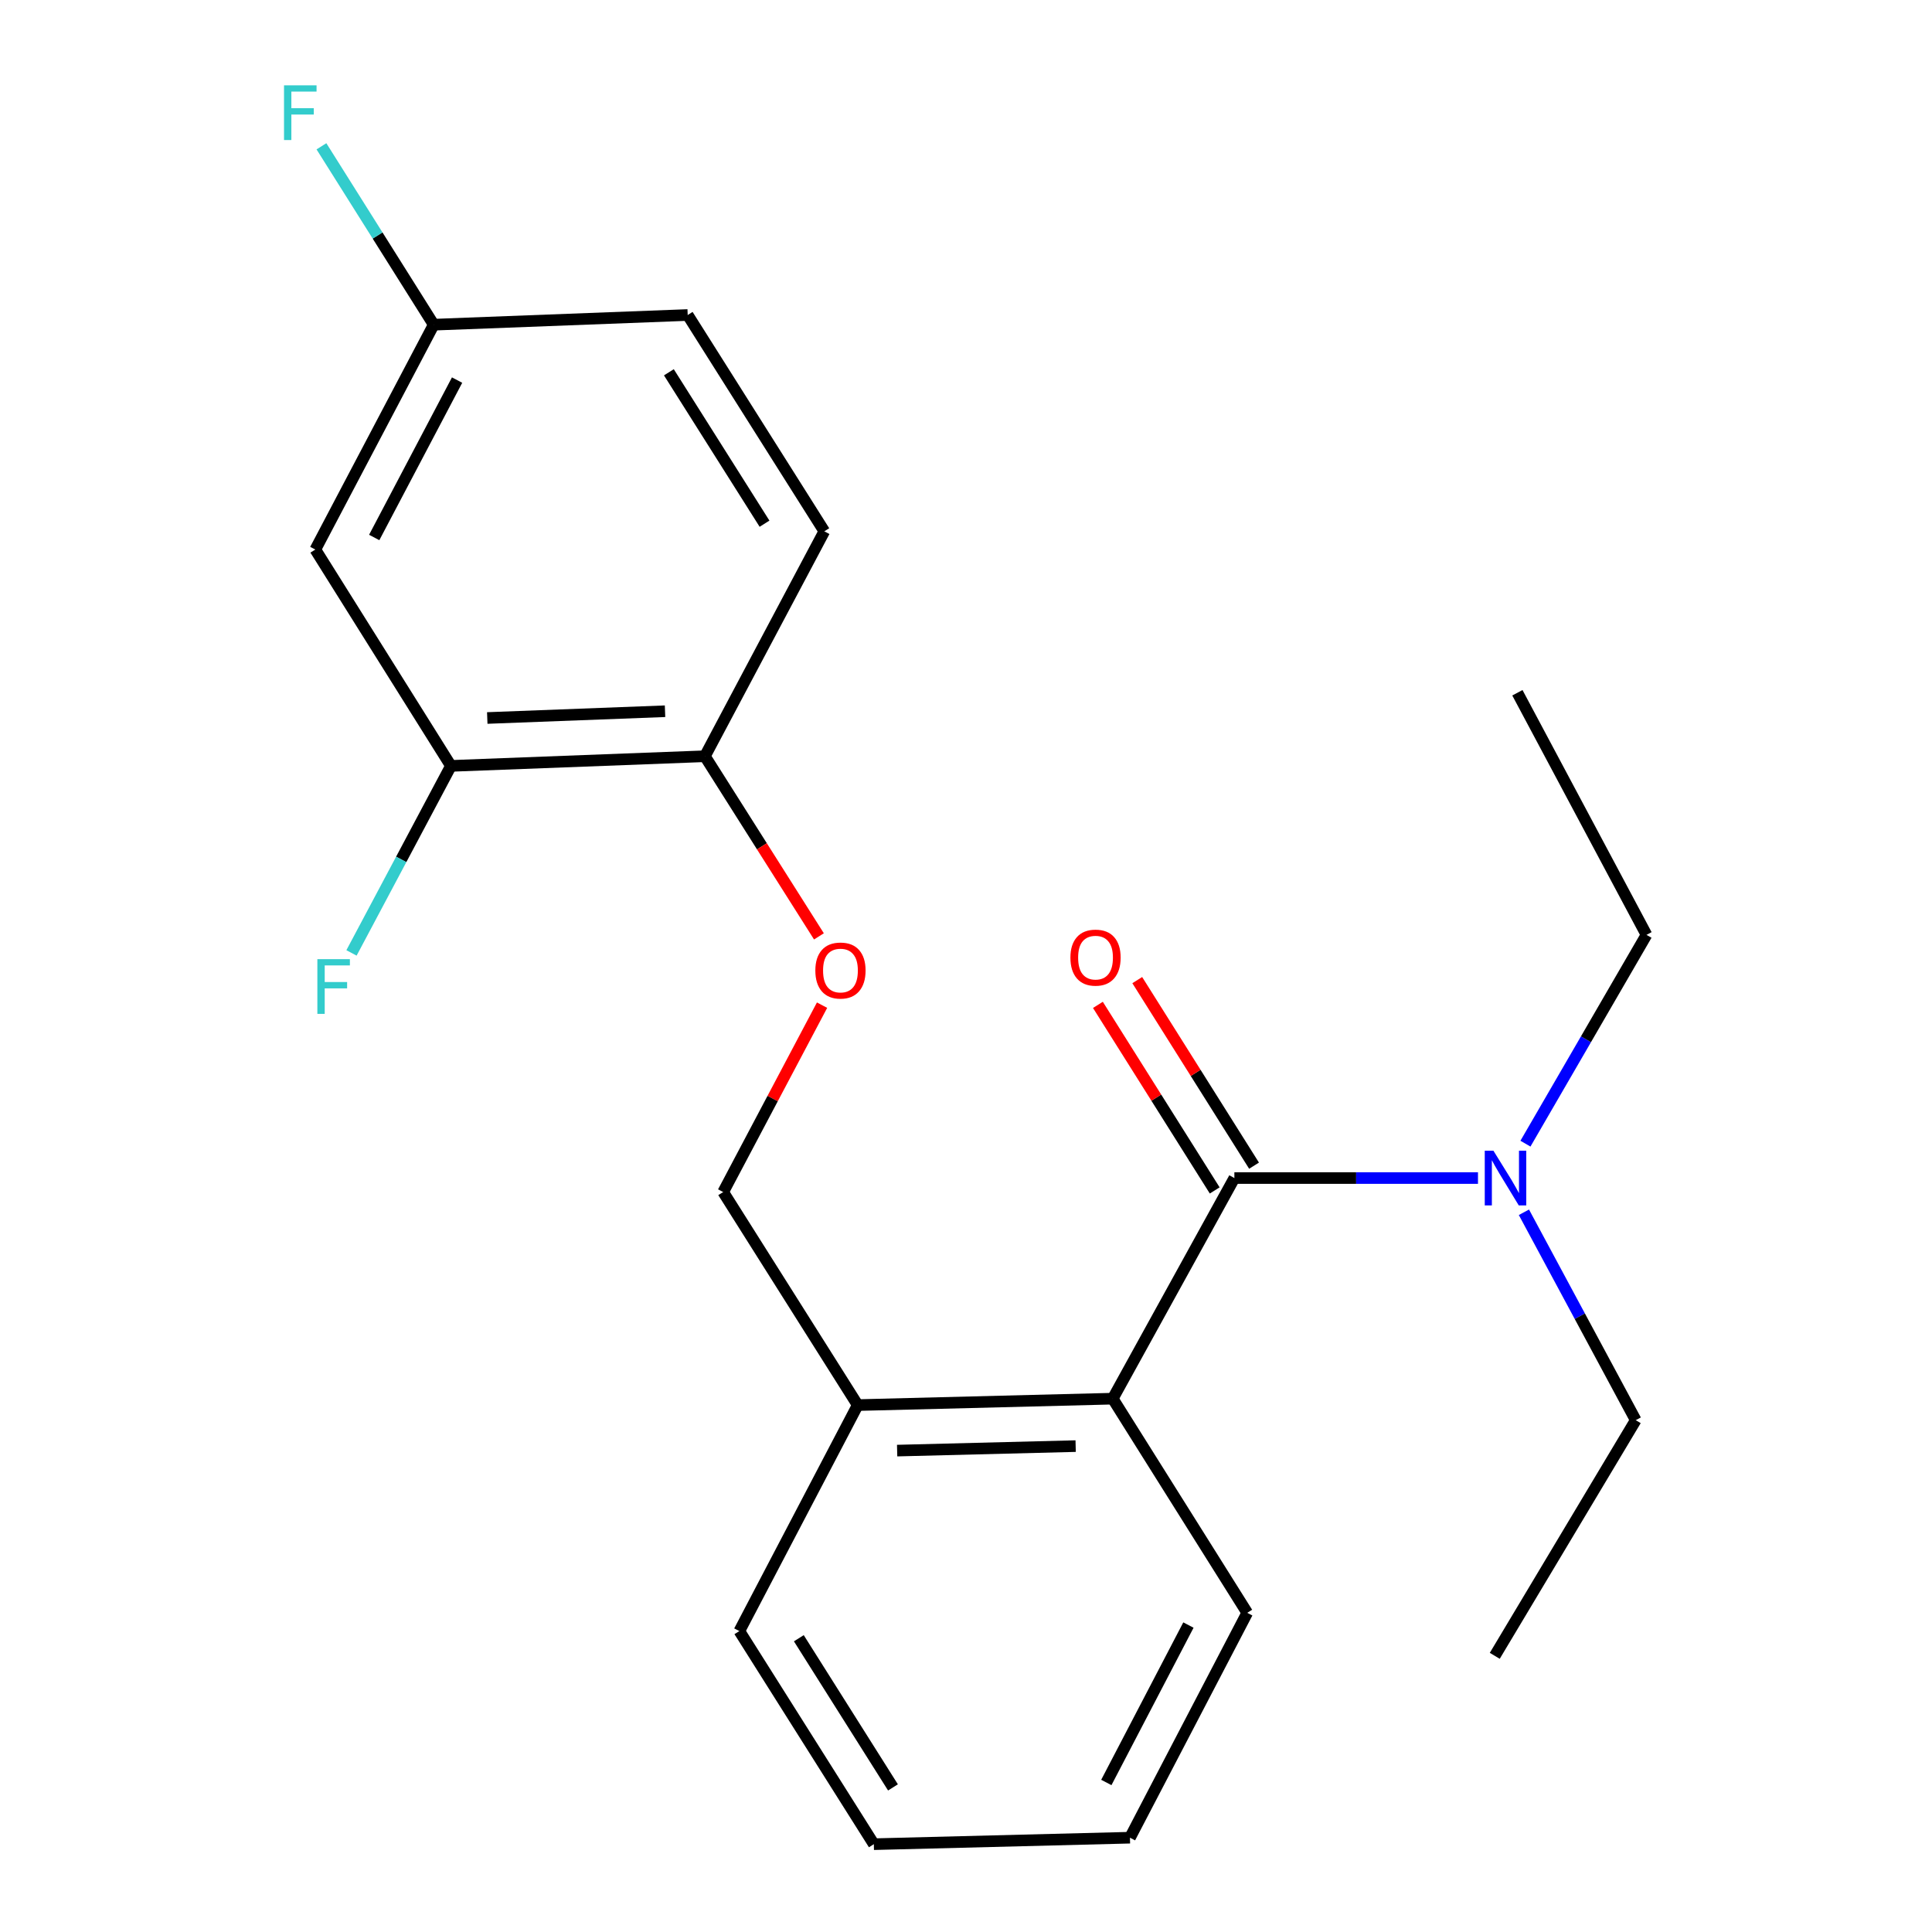 <?xml version='1.0' encoding='iso-8859-1'?>
<svg version='1.1' baseProfile='full'
              xmlns='http://www.w3.org/2000/svg'
                      xmlns:rdkit='http://www.rdkit.org/xml'
                      xmlns:xlink='http://www.w3.org/1999/xlink'
                  xml:space='preserve'
width='1000px' height='1000px' viewBox='0 0 1000 1000'>
<!-- END OF HEADER -->
<rect style='opacity:1.0;fill:#FFFFFF;stroke:none' width='1000' height='1000' x='0' y='0'> </rect>
<path class='bond-0' d='M 638.911,609.757 L 575.947,723.947' style='fill:none;fill-rule:evenodd;stroke:#000000;stroke-width:6px;stroke-linecap:butt;stroke-linejoin:miter;stroke-opacity:1' />
<path class='bond-2' d='M 638.911,609.757 L 701.955,609.757' style='fill:none;fill-rule:evenodd;stroke:#000000;stroke-width:6px;stroke-linecap:butt;stroke-linejoin:miter;stroke-opacity:1' />
<path class='bond-2' d='M 701.955,609.757 L 765,609.757' style='fill:none;fill-rule:evenodd;stroke:#0000FF;stroke-width:6px;stroke-linecap:butt;stroke-linejoin:miter;stroke-opacity:1' />
<path class='bond-5' d='M 649.093,603.348 L 618.866,555.326' style='fill:none;fill-rule:evenodd;stroke:#000000;stroke-width:6px;stroke-linecap:butt;stroke-linejoin:miter;stroke-opacity:1' />
<path class='bond-5' d='M 618.866,555.326 L 588.64,507.304' style='fill:none;fill-rule:evenodd;stroke:#FF0000;stroke-width:6px;stroke-linecap:butt;stroke-linejoin:miter;stroke-opacity:1' />
<path class='bond-5' d='M 628.729,616.166 L 598.502,568.144' style='fill:none;fill-rule:evenodd;stroke:#000000;stroke-width:6px;stroke-linecap:butt;stroke-linejoin:miter;stroke-opacity:1' />
<path class='bond-5' d='M 598.502,568.144 L 568.275,520.122' style='fill:none;fill-rule:evenodd;stroke:#FF0000;stroke-width:6px;stroke-linecap:butt;stroke-linejoin:miter;stroke-opacity:1' />
<path class='bond-6' d='M 575.947,723.947 L 443.951,727.275' style='fill:none;fill-rule:evenodd;stroke:#000000;stroke-width:6px;stroke-linecap:butt;stroke-linejoin:miter;stroke-opacity:1' />
<path class='bond-6' d='M 556.754,748.501 L 464.357,750.831' style='fill:none;fill-rule:evenodd;stroke:#000000;stroke-width:6px;stroke-linecap:butt;stroke-linejoin:miter;stroke-opacity:1' />
<path class='bond-14' d='M 575.947,723.947 L 645.568,834.794' style='fill:none;fill-rule:evenodd;stroke:#000000;stroke-width:6px;stroke-linecap:butt;stroke-linejoin:miter;stroke-opacity:1' />
<path class='bond-1' d='M 233.404,396.429 L 364.852,391.43' style='fill:none;fill-rule:evenodd;stroke:#000000;stroke-width:6px;stroke-linecap:butt;stroke-linejoin:miter;stroke-opacity:1' />
<path class='bond-1' d='M 252.207,371.634 L 344.221,368.135' style='fill:none;fill-rule:evenodd;stroke:#000000;stroke-width:6px;stroke-linecap:butt;stroke-linejoin:miter;stroke-opacity:1' />
<path class='bond-3' d='M 233.404,396.429 L 163.209,284.445' style='fill:none;fill-rule:evenodd;stroke:#000000;stroke-width:6px;stroke-linecap:butt;stroke-linejoin:miter;stroke-opacity:1' />
<path class='bond-11' d='M 233.404,396.429 L 207.67,444.828' style='fill:none;fill-rule:evenodd;stroke:#000000;stroke-width:6px;stroke-linecap:butt;stroke-linejoin:miter;stroke-opacity:1' />
<path class='bond-11' d='M 207.67,444.828 L 181.935,493.226' style='fill:none;fill-rule:evenodd;stroke:#33CCCC;stroke-width:6px;stroke-linecap:butt;stroke-linejoin:miter;stroke-opacity:1' />
<path class='bond-15' d='M 788.777,627.474 L 817.714,681.278' style='fill:none;fill-rule:evenodd;stroke:#0000FF;stroke-width:6px;stroke-linecap:butt;stroke-linejoin:miter;stroke-opacity:1' />
<path class='bond-15' d='M 817.714,681.278 L 846.65,735.082' style='fill:none;fill-rule:evenodd;stroke:#000000;stroke-width:6px;stroke-linecap:butt;stroke-linejoin:miter;stroke-opacity:1' />
<path class='bond-16' d='M 789.567,591.959 L 820.896,537.921' style='fill:none;fill-rule:evenodd;stroke:#0000FF;stroke-width:6px;stroke-linecap:butt;stroke-linejoin:miter;stroke-opacity:1' />
<path class='bond-16' d='M 820.896,537.921 L 852.225,483.883' style='fill:none;fill-rule:evenodd;stroke:#000000;stroke-width:6px;stroke-linecap:butt;stroke-linejoin:miter;stroke-opacity:1' />
<path class='bond-23' d='M 163.209,284.445 L 224.488,168.063' style='fill:none;fill-rule:evenodd;stroke:#000000;stroke-width:6px;stroke-linecap:butt;stroke-linejoin:miter;stroke-opacity:1' />
<path class='bond-23' d='M 193.692,278.199 L 236.587,196.731' style='fill:none;fill-rule:evenodd;stroke:#000000;stroke-width:6px;stroke-linecap:butt;stroke-linejoin:miter;stroke-opacity:1' />
<path class='bond-4' d='M 364.852,391.43 L 394.366,438.047' style='fill:none;fill-rule:evenodd;stroke:#000000;stroke-width:6px;stroke-linecap:butt;stroke-linejoin:miter;stroke-opacity:1' />
<path class='bond-4' d='M 394.366,438.047 L 423.879,484.665' style='fill:none;fill-rule:evenodd;stroke:#FF0000;stroke-width:6px;stroke-linecap:butt;stroke-linejoin:miter;stroke-opacity:1' />
<path class='bond-9' d='M 364.852,391.43 L 426.666,275.007' style='fill:none;fill-rule:evenodd;stroke:#000000;stroke-width:6px;stroke-linecap:butt;stroke-linejoin:miter;stroke-opacity:1' />
<path class='bond-8' d='M 443.951,727.275 L 374.317,617.002' style='fill:none;fill-rule:evenodd;stroke:#000000;stroke-width:6px;stroke-linecap:butt;stroke-linejoin:miter;stroke-opacity:1' />
<path class='bond-17' d='M 443.951,727.275 L 382.685,844.246' style='fill:none;fill-rule:evenodd;stroke:#000000;stroke-width:6px;stroke-linecap:butt;stroke-linejoin:miter;stroke-opacity:1' />
<path class='bond-7' d='M 425.495,520.269 L 399.906,568.636' style='fill:none;fill-rule:evenodd;stroke:#FF0000;stroke-width:6px;stroke-linecap:butt;stroke-linejoin:miter;stroke-opacity:1' />
<path class='bond-7' d='M 399.906,568.636 L 374.317,617.002' style='fill:none;fill-rule:evenodd;stroke:#000000;stroke-width:6px;stroke-linecap:butt;stroke-linejoin:miter;stroke-opacity:1' />
<path class='bond-12' d='M 426.666,275.007 L 355.949,163.05' style='fill:none;fill-rule:evenodd;stroke:#000000;stroke-width:6px;stroke-linecap:butt;stroke-linejoin:miter;stroke-opacity:1' />
<path class='bond-12' d='M 395.715,271.064 L 346.213,192.694' style='fill:none;fill-rule:evenodd;stroke:#000000;stroke-width:6px;stroke-linecap:butt;stroke-linejoin:miter;stroke-opacity:1' />
<path class='bond-10' d='M 224.488,168.063 L 355.949,163.05' style='fill:none;fill-rule:evenodd;stroke:#000000;stroke-width:6px;stroke-linecap:butt;stroke-linejoin:miter;stroke-opacity:1' />
<path class='bond-13' d='M 224.488,168.063 L 195.434,121.895' style='fill:none;fill-rule:evenodd;stroke:#000000;stroke-width:6px;stroke-linecap:butt;stroke-linejoin:miter;stroke-opacity:1' />
<path class='bond-13' d='M 195.434,121.895 L 166.379,75.726' style='fill:none;fill-rule:evenodd;stroke:#33CCCC;stroke-width:6px;stroke-linecap:butt;stroke-linejoin:miter;stroke-opacity:1' />
<path class='bond-20' d='M 645.568,834.794 L 584.864,951.19' style='fill:none;fill-rule:evenodd;stroke:#000000;stroke-width:6px;stroke-linecap:butt;stroke-linejoin:miter;stroke-opacity:1' />
<path class='bond-20' d='M 615.127,841.127 L 572.634,922.604' style='fill:none;fill-rule:evenodd;stroke:#000000;stroke-width:6px;stroke-linecap:butt;stroke-linejoin:miter;stroke-opacity:1' />
<path class='bond-19' d='M 846.65,735.082 L 773.687,857.052' style='fill:none;fill-rule:evenodd;stroke:#000000;stroke-width:6px;stroke-linecap:butt;stroke-linejoin:miter;stroke-opacity:1' />
<path class='bond-18' d='M 852.225,483.883 L 785.398,358.571' style='fill:none;fill-rule:evenodd;stroke:#000000;stroke-width:6px;stroke-linecap:butt;stroke-linejoin:miter;stroke-opacity:1' />
<path class='bond-22' d='M 382.685,844.246 L 452.293,954.545' style='fill:none;fill-rule:evenodd;stroke:#000000;stroke-width:6px;stroke-linecap:butt;stroke-linejoin:miter;stroke-opacity:1' />
<path class='bond-22' d='M 413.476,847.949 L 462.201,925.159' style='fill:none;fill-rule:evenodd;stroke:#000000;stroke-width:6px;stroke-linecap:butt;stroke-linejoin:miter;stroke-opacity:1' />
<path class='bond-21' d='M 584.864,951.19 L 452.293,954.545' style='fill:none;fill-rule:evenodd;stroke:#000000;stroke-width:6px;stroke-linecap:butt;stroke-linejoin:miter;stroke-opacity:1' />
<path  class='atom-3' d='M 772.988 595.597
L 782.268 610.597
Q 783.188 612.077, 784.668 614.757
Q 786.148 617.437, 786.228 617.597
L 786.228 595.597
L 789.988 595.597
L 789.988 623.917
L 786.108 623.917
L 776.148 607.517
Q 774.988 605.597, 773.748 603.397
Q 772.548 601.197, 772.188 600.517
L 772.188 623.917
L 768.508 623.917
L 768.508 595.597
L 772.988 595.597
' fill='#0000FF'/>
<path  class='atom-6' d='M 554.044 495.66
Q 554.044 488.86, 557.404 485.06
Q 560.764 481.26, 567.044 481.26
Q 573.324 481.26, 576.684 485.06
Q 580.044 488.86, 580.044 495.66
Q 580.044 502.54, 576.644 506.46
Q 573.244 510.34, 567.044 510.34
Q 560.804 510.34, 557.404 506.46
Q 554.044 502.58, 554.044 495.66
M 567.044 507.14
Q 571.364 507.14, 573.684 504.26
Q 576.044 501.34, 576.044 495.66
Q 576.044 490.1, 573.684 487.3
Q 571.364 484.46, 567.044 484.46
Q 562.724 484.46, 560.364 487.26
Q 558.044 490.06, 558.044 495.66
Q 558.044 501.38, 560.364 504.26
Q 562.724 507.14, 567.044 507.14
' fill='#FF0000'/>
<path  class='atom-8' d='M 422.021 502.344
Q 422.021 495.544, 425.381 491.744
Q 428.741 487.944, 435.021 487.944
Q 441.301 487.944, 444.661 491.744
Q 448.021 495.544, 448.021 502.344
Q 448.021 509.224, 444.621 513.144
Q 441.221 517.024, 435.021 517.024
Q 428.781 517.024, 425.381 513.144
Q 422.021 509.264, 422.021 502.344
M 435.021 513.824
Q 439.341 513.824, 441.661 510.944
Q 444.021 508.024, 444.021 502.344
Q 444.021 496.784, 441.661 493.984
Q 439.341 491.144, 435.021 491.144
Q 430.701 491.144, 428.341 493.944
Q 426.021 496.744, 426.021 502.344
Q 426.021 508.064, 428.341 510.944
Q 430.701 513.824, 435.021 513.824
' fill='#FF0000'/>
<path  class='atom-12' d='M 164.267 496.459
L 181.107 496.459
L 181.107 499.699
L 168.067 499.699
L 168.067 508.299
L 179.667 508.299
L 179.667 511.579
L 168.067 511.579
L 168.067 524.779
L 164.267 524.779
L 164.267 496.459
' fill='#33CCCC'/>
<path  class='atom-14' d='M 147.008 44.165
L 163.848 44.165
L 163.848 47.405
L 150.808 47.405
L 150.808 56.005
L 162.408 56.005
L 162.408 59.285
L 150.808 59.285
L 150.808 72.485
L 147.008 72.485
L 147.008 44.165
' fill='#33CCCC'/>
</svg>
